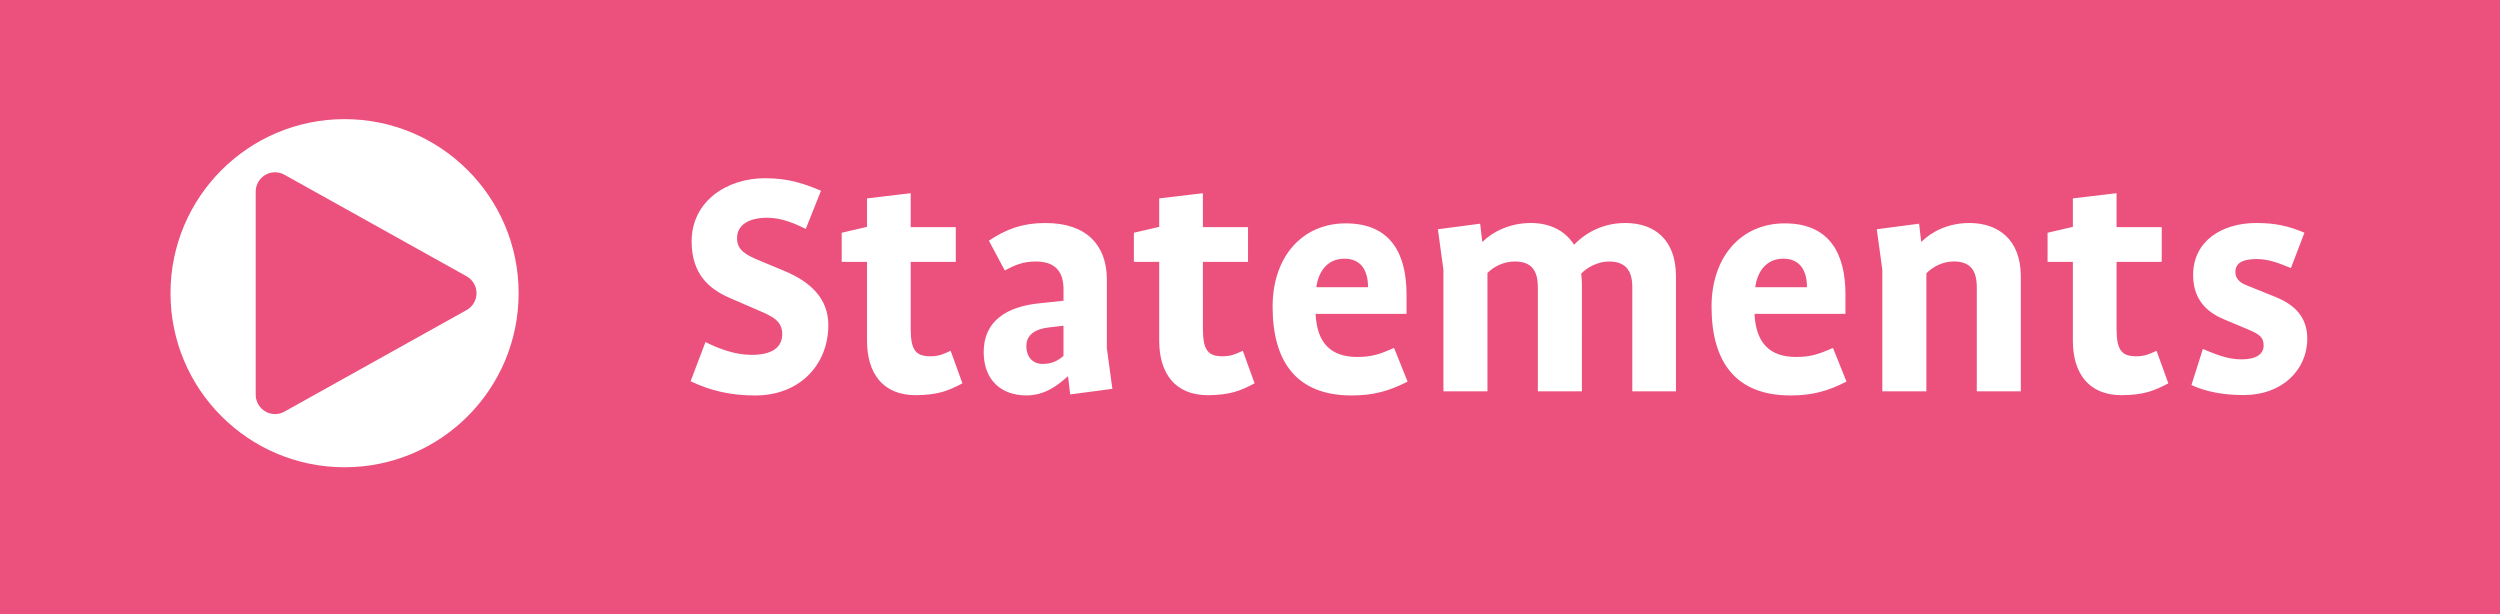 <?xml version="1.0" encoding="utf-8"?>
<!-- Generator: Adobe Illustrator 17.0.0, SVG Export Plug-In . SVG Version: 6.00 Build 0)  -->
<!DOCTYPE svg PUBLIC "-//W3C//DTD SVG 1.1//EN" "http://www.w3.org/Graphics/SVG/1.1/DTD/svg11.dtd">
<svg version="1.1" id="Layer_1" xmlns="http://www.w3.org/2000/svg" xmlns:xlink="http://www.w3.org/1999/xlink" x="0px" y="0px"
	 width="69.293px" height="17.021px" viewBox="0 0 69.293 17.021" enable-background="new 0 0 69.293 17.021" xml:space="preserve">
<rect x="0" y="0" fill="#EC507D" width="69.293" height="17.021"/>
<polygon fill="#EC507D" points="12.672,8.126 7.623,5.311 7.623,10.941 "/>
<path fill="#FFFFFF" d="M63.951,9.384c0-0.559-0.309-0.925-0.885-1.155l-0.74-0.298c-0.175-0.067-0.367-0.154-0.367-0.396
	c0-0.25,0.211-0.355,0.588-0.355c0.347,0,0.645,0.125,0.951,0.25l0.375-0.98c-0.433-0.183-0.797-0.269-1.336-0.269
	c-0.953,0-1.75,0.5-1.75,1.441c0,0.751,0.461,1.068,0.883,1.241l0.646,0.271c0.318,0.135,0.425,0.221,0.425,0.442
	c0,0.24-0.203,0.385-0.617,0.385c-0.386,0-0.722-0.145-1.067-0.288l-0.317,1c0.413,0.191,0.903,0.277,1.452,0.277
	C63.248,10.951,63.951,10.26,63.951,9.384 M60.1,10.625l-0.327-0.903c-0.201,0.096-0.337,0.153-0.559,0.153
	c-0.395,0-0.549-0.153-0.549-0.76V7.258h1.252V6.296h-1.252V5.355l-1.211,0.144v0.789l-0.701,0.163v0.808h0.701v2.185
	c0,0.904,0.443,1.509,1.347,1.509C59.408,10.951,59.705,10.835,60.1,10.625 M56.011,10.846V7.66c0-1.027-0.634-1.479-1.423-1.479
	c-0.606,0-1.059,0.25-1.328,0.519h-0.01l-0.058-0.5l-1.173,0.154l0.154,1.125v3.367h1.221V7.575c0.173-0.174,0.443-0.328,0.76-0.328
	c0.434,0,0.637,0.222,0.637,0.711v2.888H56.011z M50.084,7.96H48.65c0.059-0.424,0.299-0.79,0.779-0.79
	C49.883,7.17,50.084,7.489,50.084,7.96 M51.18,10.577l-0.375-0.933c-0.375,0.164-0.606,0.25-1.021,0.25
	c-0.73,0-1.115-0.385-1.154-1.194h2.521V8.162c0-1.097-0.413-1.971-1.683-1.971c-1.213,0-2.029,0.932-2.029,2.308
	c0,1.539,0.673,2.462,2.191,2.462C50.248,10.96,50.67,10.835,51.18,10.577 M46.453,10.846V7.66c0-1.027-0.605-1.479-1.404-1.479
	c-0.596,0-1.078,0.25-1.414,0.596h-0.01c-0.24-0.375-0.654-0.596-1.192-0.596c-0.597,0-1.069,0.25-1.338,0.519h-0.011l-0.058-0.5
	l-1.172,0.154l0.154,1.125v3.367h1.22v-3.28c0.174-0.174,0.443-0.318,0.762-0.318c0.432,0,0.635,0.222,0.635,0.711v2.888h1.221
	V7.873c0-0.096-0.01-0.183-0.02-0.289c0.164-0.173,0.463-0.336,0.771-0.336c0.433,0,0.646,0.222,0.646,0.711v2.888L46.453,10.846
	L46.453,10.846z M37.918,7.96h-1.433c0.058-0.424,0.298-0.79,0.779-0.79C37.717,7.17,37.918,7.489,37.918,7.96 M39.015,10.577
	L38.64,9.644c-0.376,0.164-0.605,0.25-1.02,0.25c-0.731,0-1.117-0.385-1.156-1.194h2.521V8.162c0-1.097-0.414-1.971-1.684-1.971
	c-1.211,0-2.028,0.932-2.028,2.308c0,1.539,0.673,2.462,2.192,2.462C38.082,10.96,38.506,10.835,39.015,10.577 M34.774,10.625
	l-0.327-0.903c-0.201,0.096-0.336,0.153-0.558,0.153c-0.394,0-0.548-0.153-0.548-0.76V7.258h1.251V6.296h-1.251V5.355L32.13,5.499
	v0.789l-0.702,0.163v0.808h0.702v2.185c0,0.904,0.441,1.509,1.346,1.509C34.082,10.951,34.381,10.835,34.774,10.625 M29.477,9.864
	c-0.135,0.117-0.299,0.223-0.578,0.223c-0.289,0-0.452-0.212-0.452-0.49c0-0.318,0.24-0.473,0.616-0.521l0.414-0.048
	C29.477,9.028,29.477,9.864,29.477,9.864z M30.832,10.778l-0.153-1.125V7.748c0-0.971-0.586-1.566-1.692-1.566
	c-0.693,0-1.126,0.191-1.578,0.489l0.442,0.827c0.26-0.144,0.5-0.25,0.856-0.25c0.578,0,0.771,0.317,0.771,0.78v0.308l-0.636,0.067
	c-0.934,0.087-1.577,0.49-1.577,1.356c0,0.76,0.471,1.201,1.183,1.201c0.52,0,0.877-0.287,1.146-0.527h0.01l0.058,0.499
	L30.832,10.778z M26.676,10.625l-0.327-0.903c-0.202,0.096-0.337,0.153-0.558,0.153c-0.395,0-0.549-0.153-0.549-0.76V7.258h1.25
	V6.296h-1.25V5.355l-1.211,0.144v0.789L23.33,6.451v0.808h0.701v2.185c0,0.904,0.442,1.509,1.346,1.509
	C25.983,10.951,26.281,10.835,26.676,10.625 M22.959,9.009c0-0.731-0.49-1.193-1.201-1.492l-0.713-0.298
	c-0.375-0.154-0.616-0.289-0.616-0.616c0-0.395,0.366-0.568,0.838-0.568c0.403,0,0.769,0.164,1.067,0.309l0.422-1.058
	c-0.508-0.212-0.922-0.346-1.557-0.346c-1.059,0-2.029,0.644-2.029,1.75c0,0.904,0.479,1.318,1.057,1.568l0.799,0.347
	c0.414,0.173,0.655,0.308,0.655,0.654c0,0.395-0.318,0.577-0.849,0.577c-0.451,0-0.894-0.163-1.278-0.355l-0.413,1.086
	c0.566,0.269,1.115,0.394,1.798,0.394C22.16,10.96,22.959,10.115,22.959,9.009"/>
<path fill="#FFFFFF" d="M9.551,12.951c2.665,0,4.824-2.16,4.824-4.825c0-2.664-2.159-4.824-4.824-4.824s-4.825,2.16-4.825,4.824
	C4.725,10.791,6.886,12.951,9.551,12.951"/>
<polygon fill="#EC507D" stroke="#EC507D" stroke-width="1.071" stroke-linecap="round" stroke-linejoin="round" points="
	12.672,8.126 7.623,5.311 7.623,10.941 "/>
<g>
</g>
<g>
</g>
<g>
</g>
<g>
</g>
<g>
</g>
<g>
</g>
<g>
</g>
<g>
</g>
<g>
</g>
<g>
</g>
<g>
</g>
<g>
</g>
<g>
</g>
<g>
</g>
<g>
</g>
</svg>
